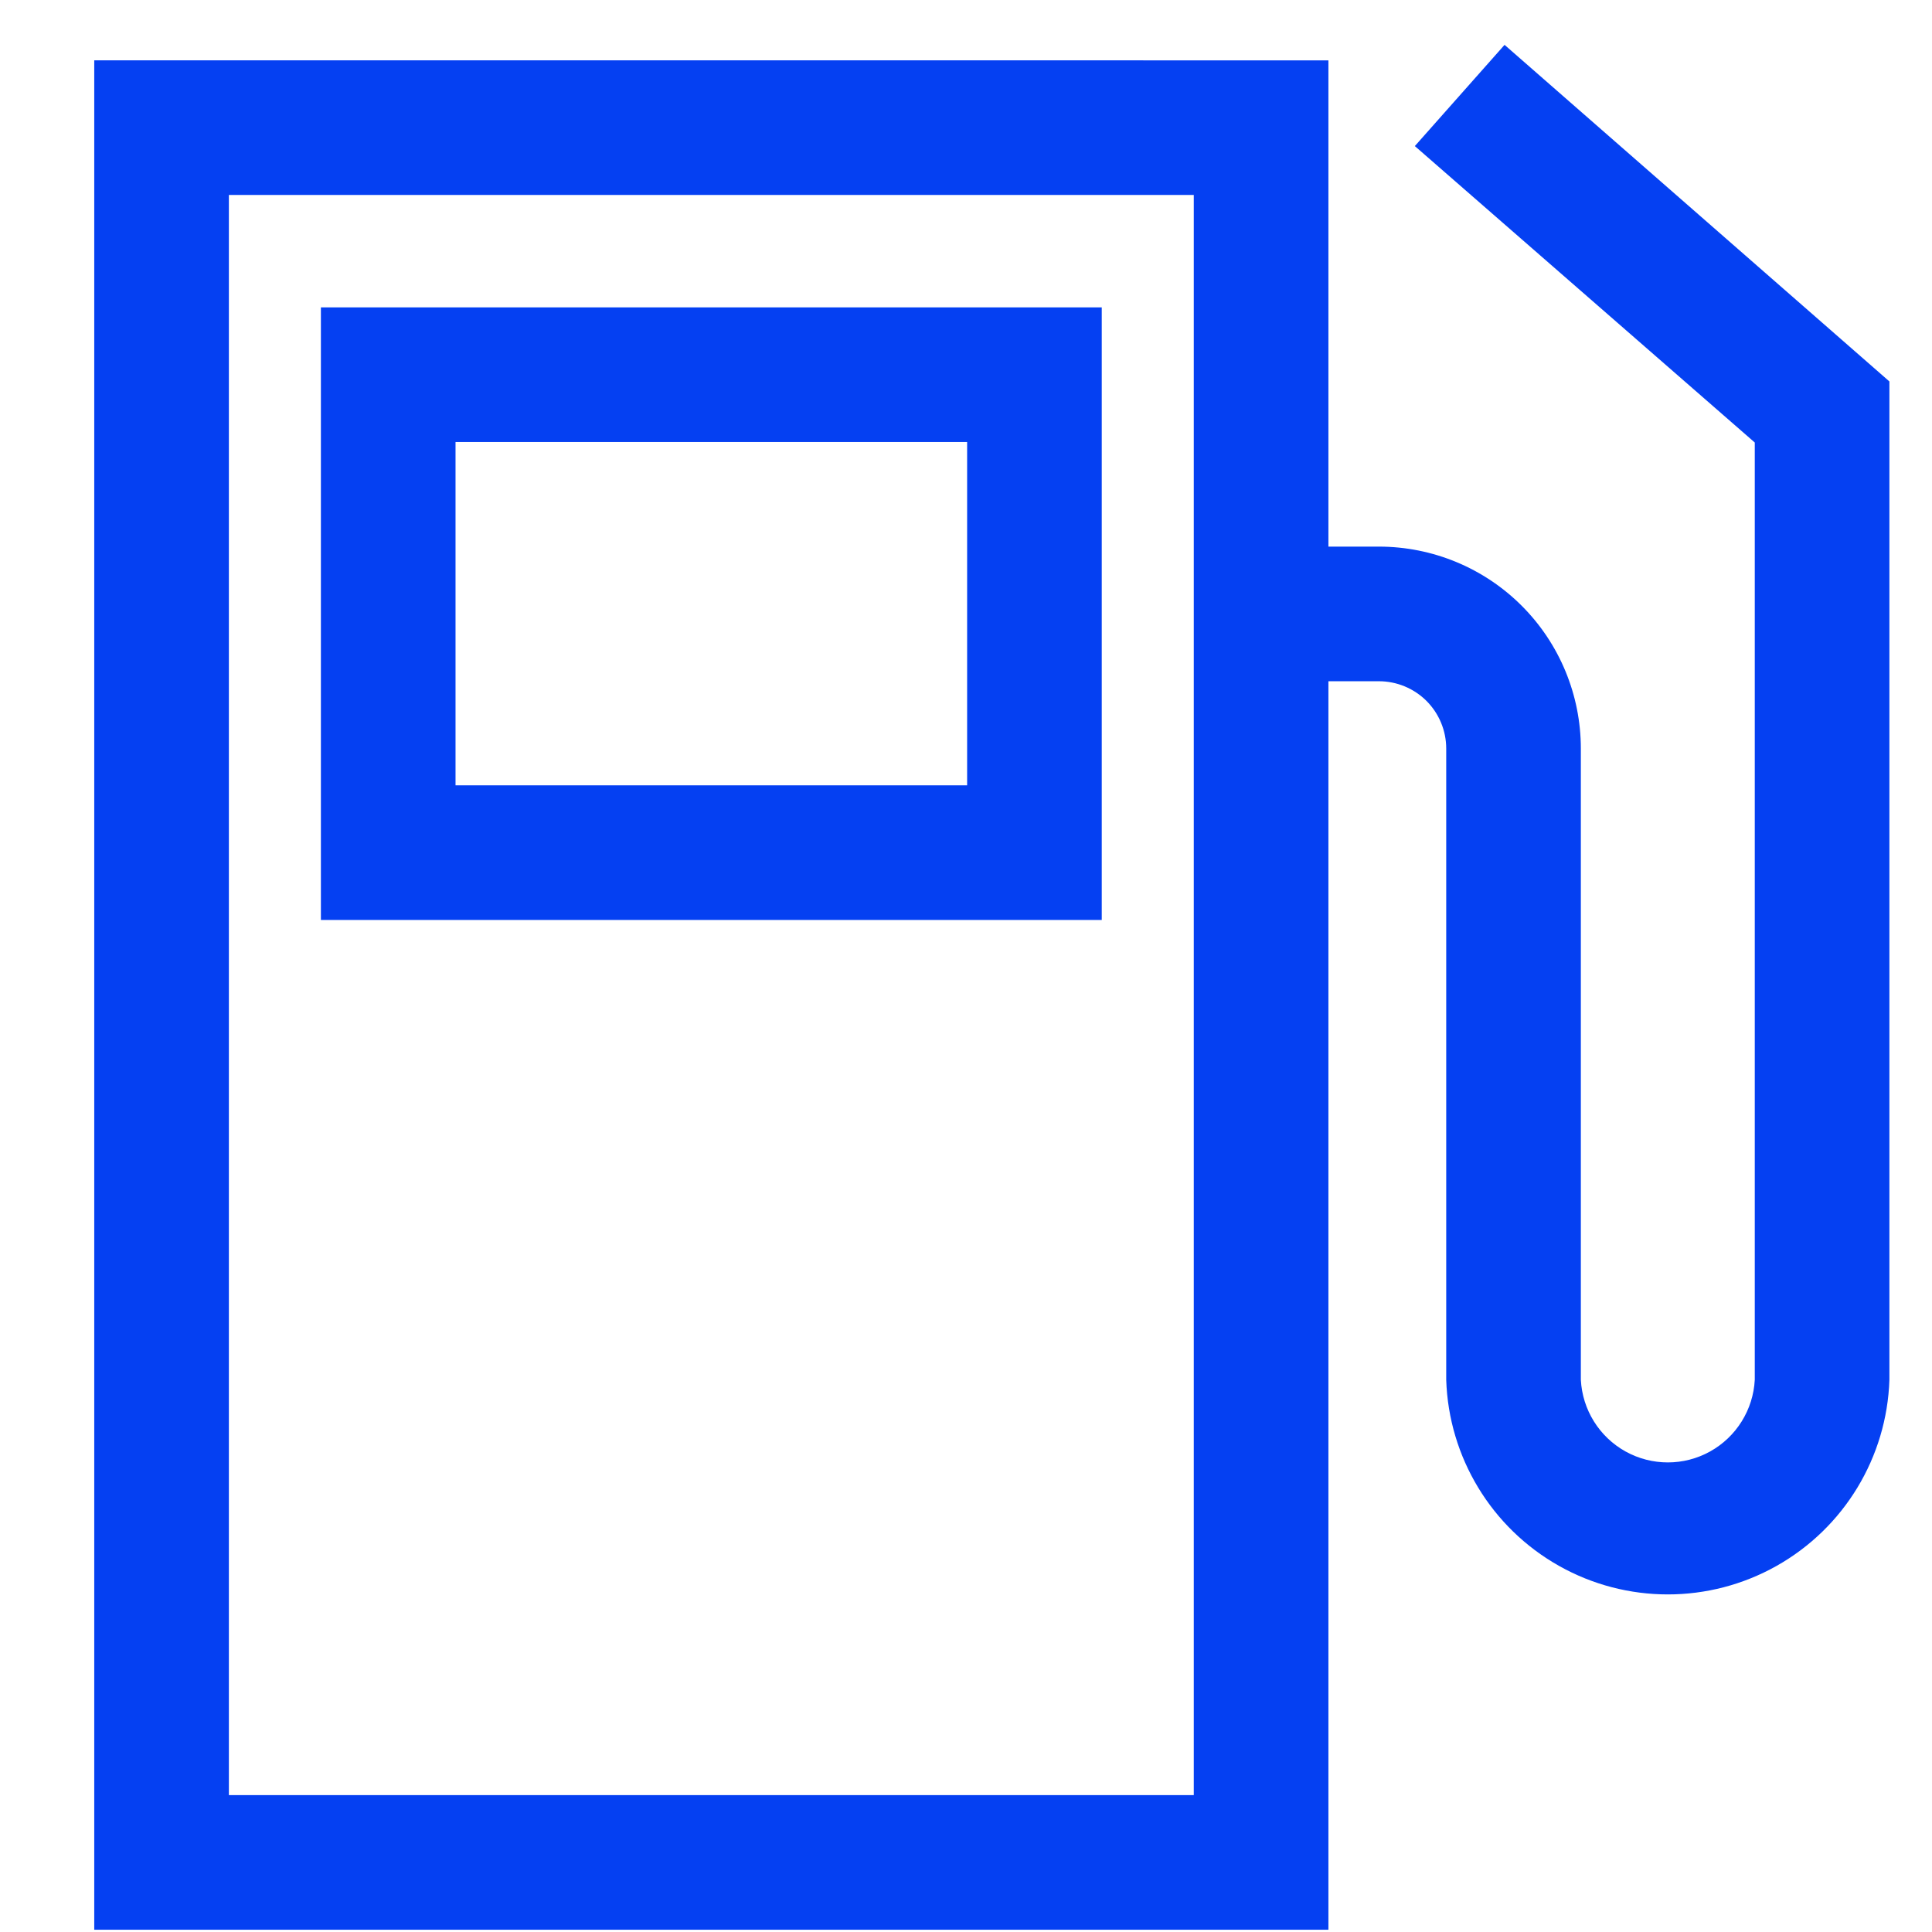 <svg width="41" height="41" viewBox="0 0 41 41" fill="none" xmlns="http://www.w3.org/2000/svg">
<g id="Frame 122" clip-path="url(#clip0_2405_30834)">
<g id="Group 122">
<path id="Vector" d="M2 1.28V40.952H28.191V14.457H29.262C29.641 14.457 30.005 14.608 30.273 14.875C30.54 15.143 30.691 15.507 30.691 15.885V29.281C30.743 30.925 31.651 32.423 33.084 33.23C34.518 34.038 36.269 34.038 37.703 33.23C39.136 32.423 40.043 30.925 40.096 29.281V8.095L31.929 0.952L30.025 3.1L37.239 9.391V29.281C37.206 29.918 36.848 30.493 36.29 30.803C35.733 31.112 35.055 31.112 34.497 30.803C33.939 30.493 33.581 29.918 33.548 29.281V15.886C33.548 14.749 33.097 13.659 32.293 12.855C31.489 12.051 30.399 11.6 29.263 11.6H28.191V1.281L2 1.28ZM25.334 38.095H4.857V4.137H25.334V38.095Z" fill="#0540F2"/>
<path id="Vector_2" d="M23.381 6.523H6.81V19.523H23.381V6.523ZM20.524 16.666H9.667V9.38H20.524V16.666Z" fill="#0540F2"/>
</g>
</g>
<defs>
<clipPath id="clip0_2405_30834">
<rect width="40" height="40" fill="white" transform="translate(0.333 0.952)"/>
</clipPath>
</defs>
</svg>
